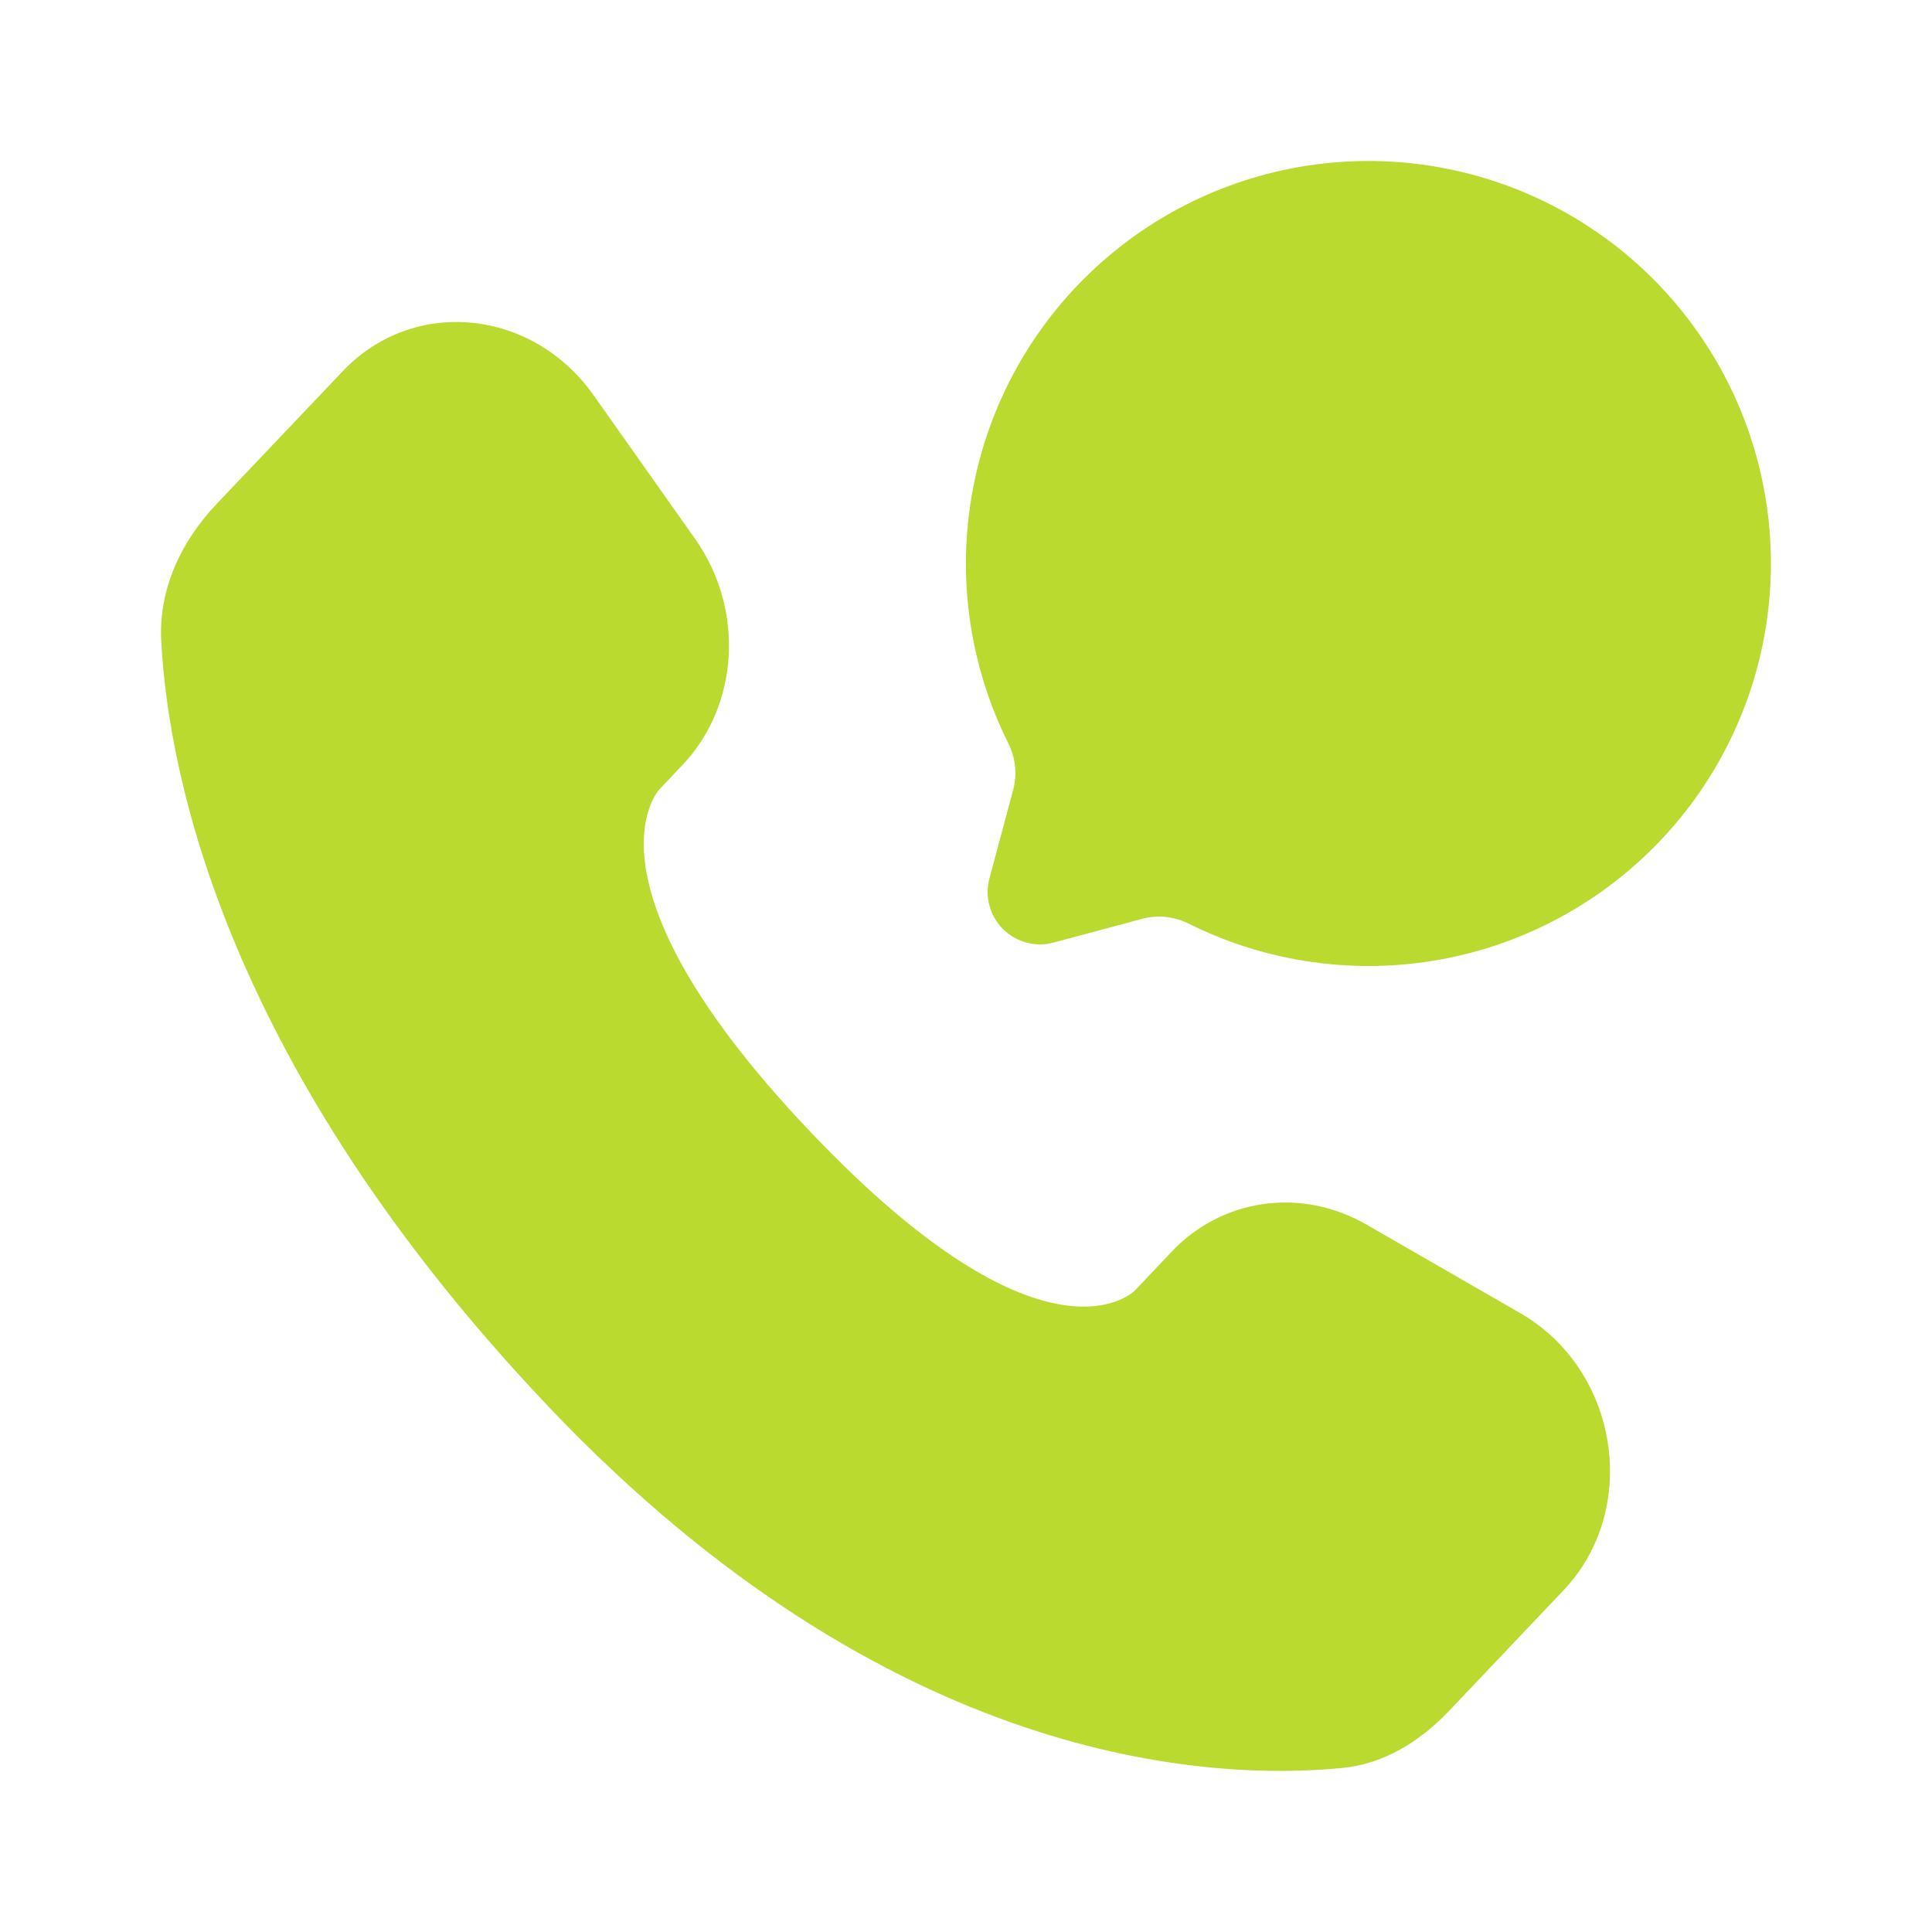 <svg xmlns="http://www.w3.org/2000/svg" width="24" height="24" viewBox="0 0 24 24" fill="none"><path d="M14.556 15.548L14.101 16.028C14.101 16.028 13.018 17.167 10.063 14.056C7.108 10.945 8.191 9.806 8.191 9.806L8.478 9.503C9.184 8.759 9.251 7.565 8.634 6.693L7.374 4.91C6.61 3.83 5.135 3.688 4.26 4.609L2.691 6.26C2.258 6.717 1.968 7.308 2.003 7.965C2.093 9.645 2.811 13.258 6.815 17.475C11.062 21.945 15.047 22.123 16.676 21.962C17.192 21.912 17.64 21.633 18.001 21.253L19.421 19.757C20.381 18.747 20.111 17.017 18.883 16.311L16.973 15.211C16.167 14.748 15.186 14.884 14.556 15.547" fill="#BADA2F"></path><path d="M17 12C18.087 12 19.145 11.645 20.012 10.99C20.88 10.335 21.511 9.414 21.808 8.368C22.106 7.323 22.054 6.208 21.662 5.194C21.269 4.18 20.556 3.322 19.632 2.749C18.708 2.177 17.622 1.921 16.539 2.021C15.457 2.121 14.436 2.571 13.632 3.304C12.828 4.036 12.285 5.01 12.085 6.079C11.884 7.147 12.038 8.252 12.522 9.226C12.613 9.403 12.637 9.607 12.589 9.8L12.291 10.913C12.261 11.023 12.261 11.139 12.291 11.249C12.32 11.36 12.379 11.46 12.459 11.541C12.54 11.621 12.64 11.679 12.751 11.709C12.861 11.739 12.977 11.739 13.087 11.709L14.2 11.411C14.393 11.363 14.597 11.387 14.774 11.478C15.466 11.822 16.227 12 17 12Z" fill="#BADA2F"></path></svg>